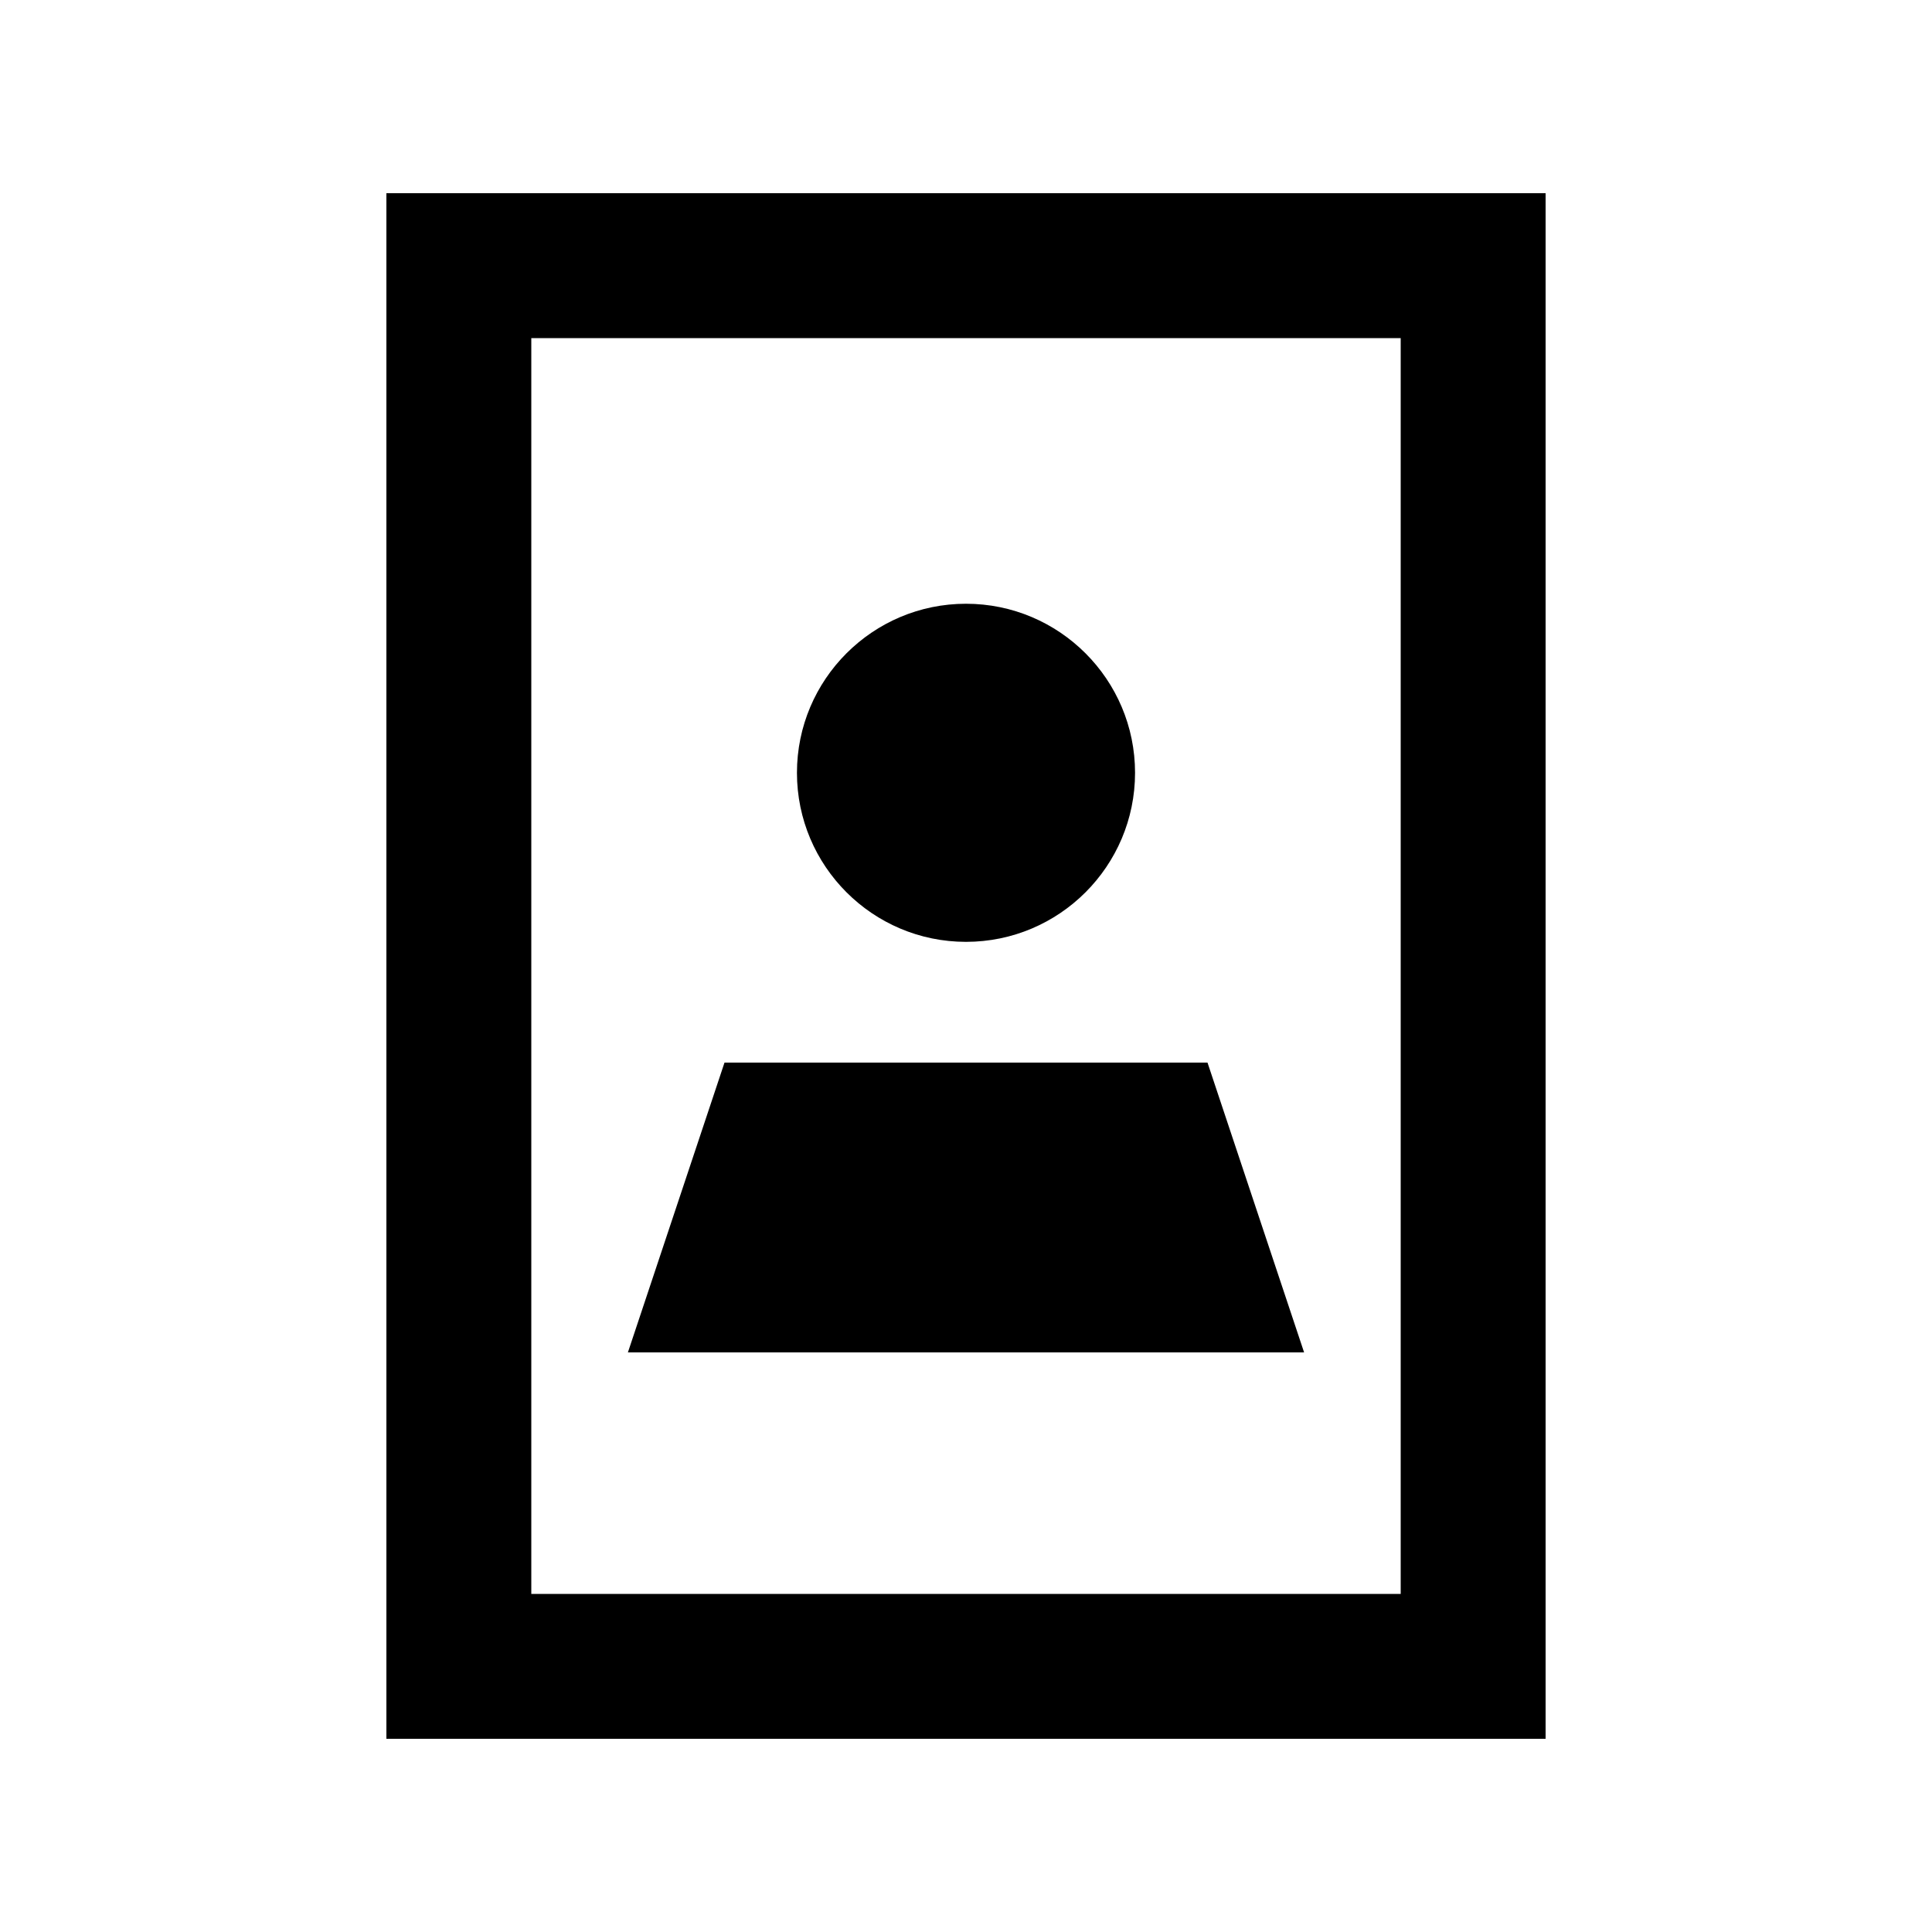 <svg xmlns="http://www.w3.org/2000/svg" viewBox="0 0 640 640"><!--! Font Awesome Pro 7.1.0 by @fontawesome - https://fontawesome.com License - https://fontawesome.com/license (Commercial License) Copyright 2025 Fonticons, Inc. --><path fill="currentColor" d="M176 112L176 528L464 528L464 112L176 112zM128 64L512 64L512 576L128 576L128 64zM264 256C264 225.1 289.1 200 320 200C350.9 200 376 225.1 376 256C376 286.9 350.9 312 320 312C289.1 312 264 286.9 264 256zM240 352L400 352L432 448L208 448L240 352z"/></svg>